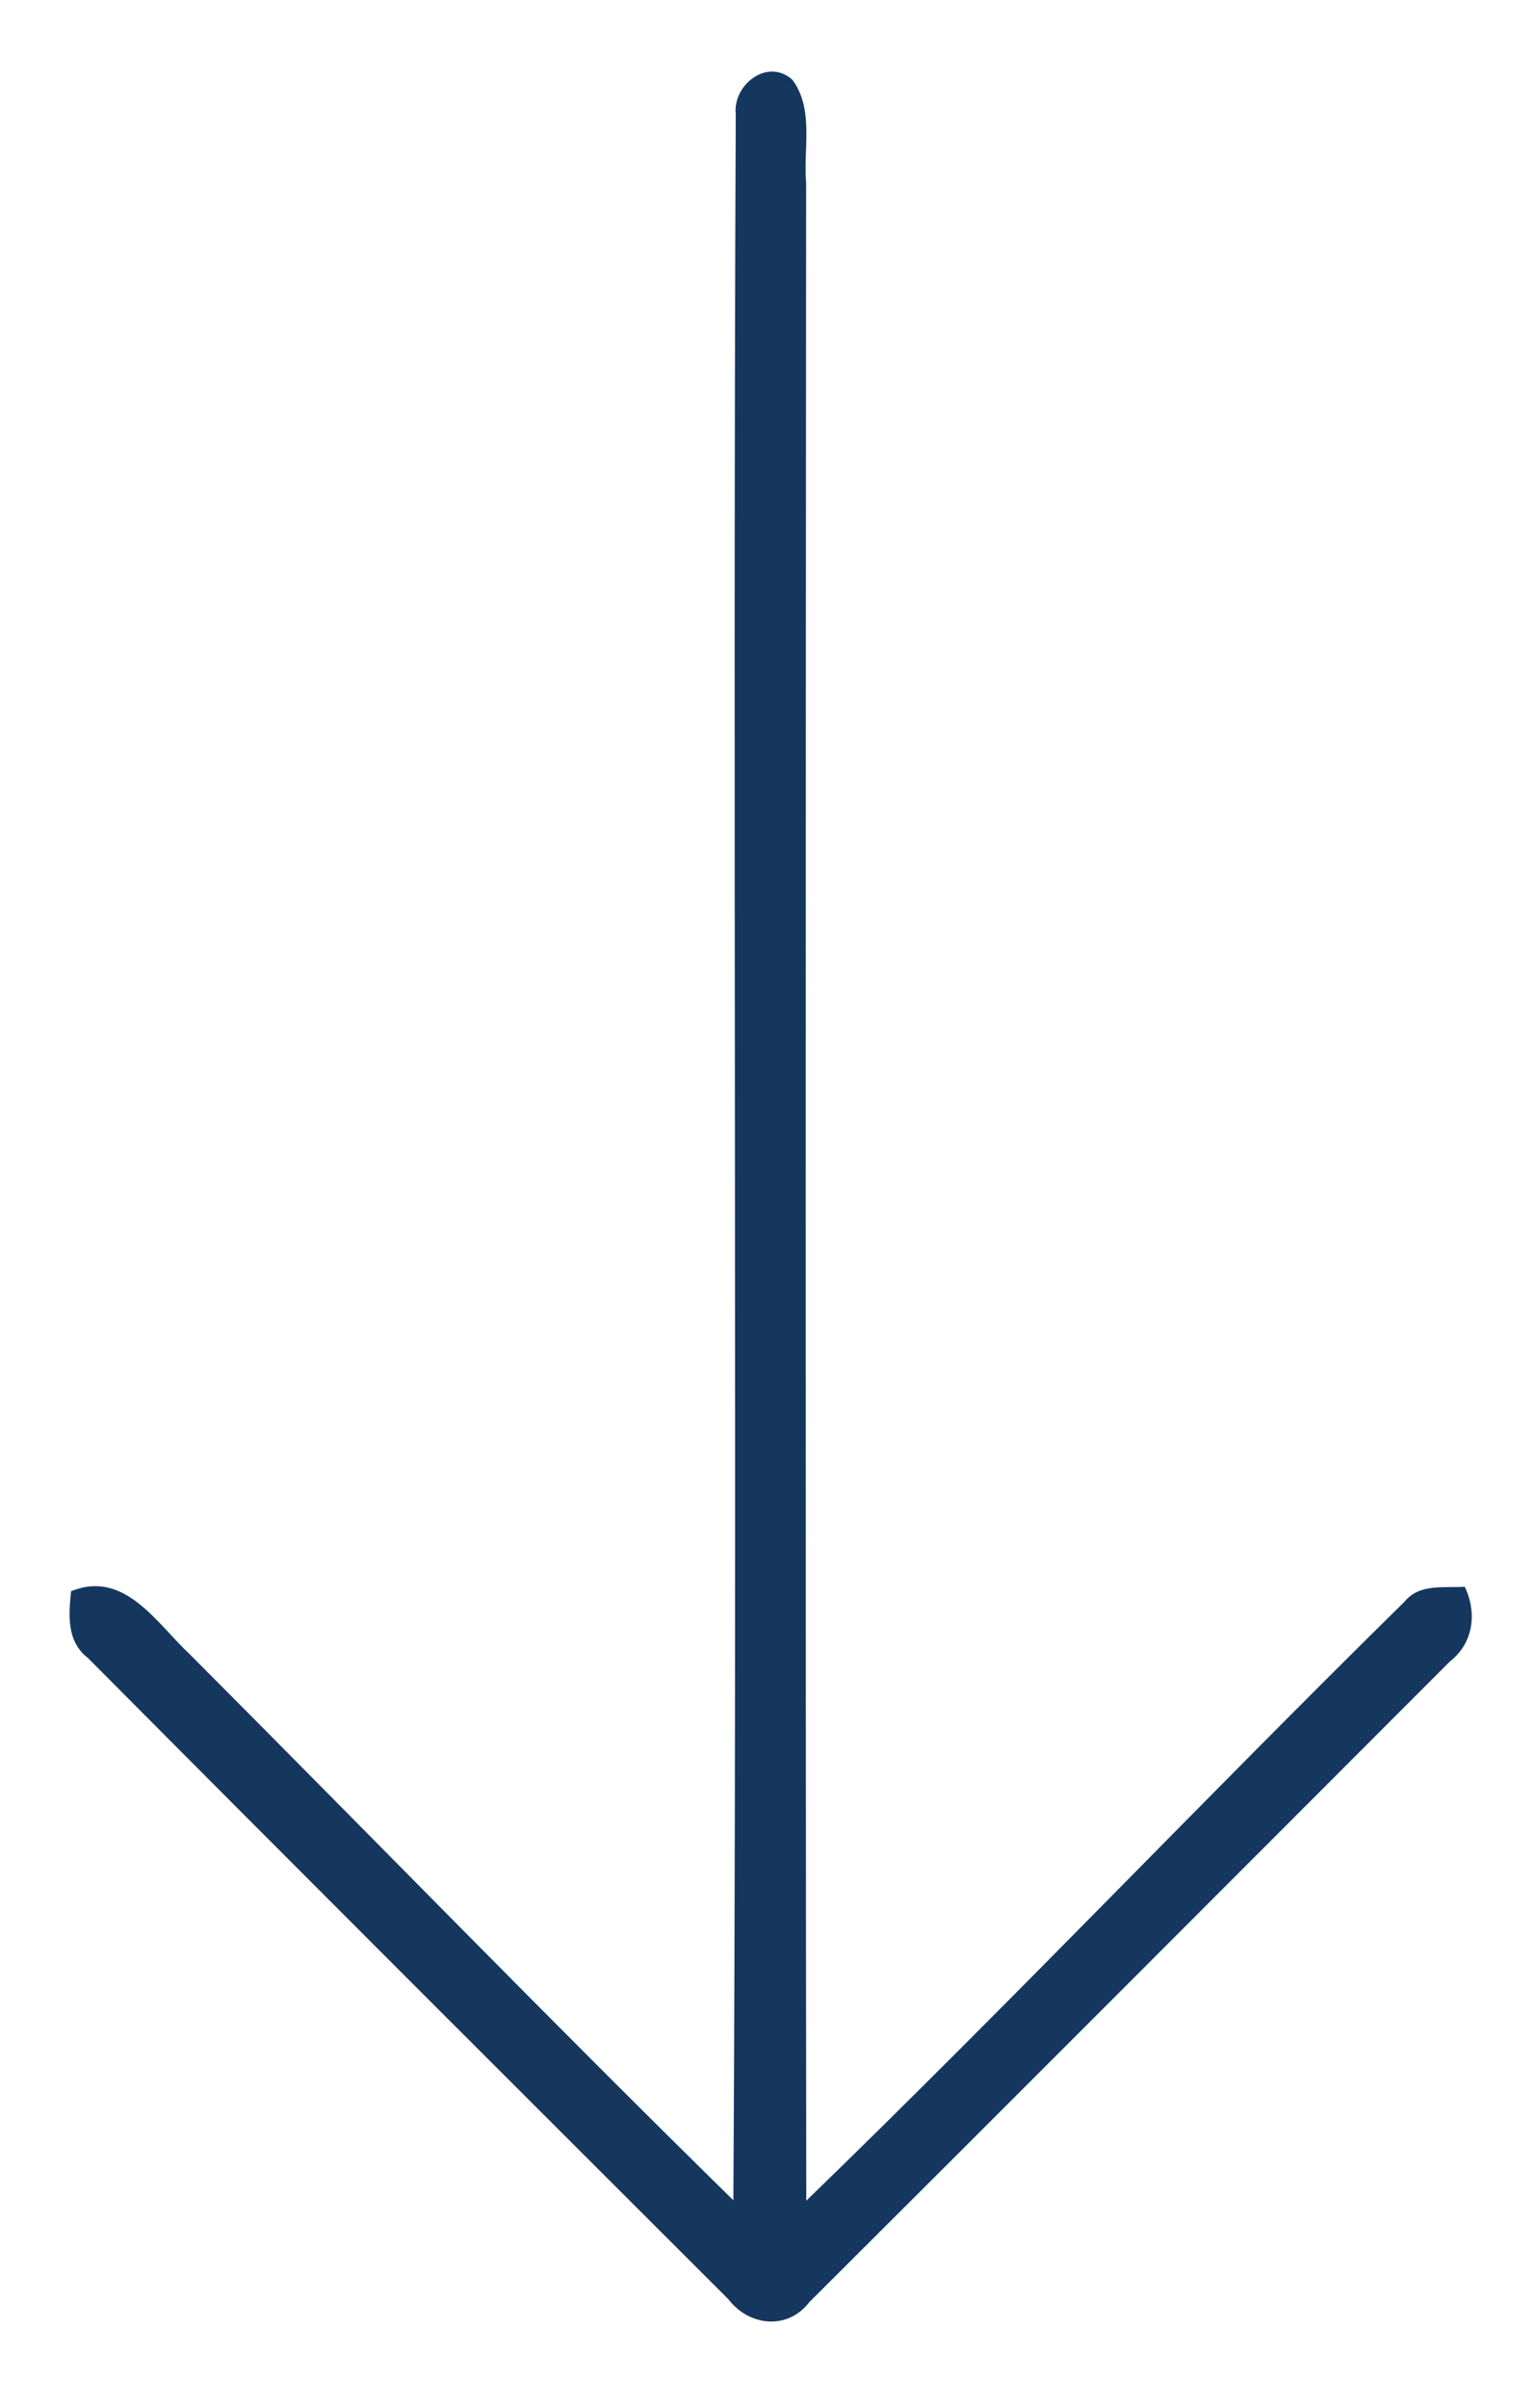 <?xml version="1.0" encoding="UTF-8" ?>
<!DOCTYPE svg PUBLIC "-//W3C//DTD SVG 1.1//EN" "http://www.w3.org/Graphics/SVG/1.1/DTD/svg11.dtd">
<svg width="109pt" height="171pt" viewBox="0 0 109 171" version="1.1" xmlns="http://www.w3.org/2000/svg">
<g id="#ffffffff">
</g>
<g id="#15375eff">
<path fill="#15375e" opacity="1.00" d=" M 52.28 8.12 C 52.05 6.03 54.53 4.08 56.30 5.66 C 57.86 7.75 57.07 10.57 57.28 12.99 C 57.25 60.76 57.23 108.52 57.29 156.28 C 71.69 142.34 85.51 127.79 99.80 113.74 C 100.87 112.43 102.61 112.78 104.08 112.68 C 104.97 114.55 104.70 116.68 103.01 118.00 C 87.85 133.16 72.70 148.35 57.51 163.48 C 55.96 165.50 53.21 165.19 51.75 163.27 C 36.57 148.11 21.38 132.96 6.26 117.75 C 4.73 116.58 4.87 114.70 5.05 113.00 C 8.84 111.44 11.13 115.28 13.50 117.49 C 26.38 130.40 39.09 143.48 52.11 156.25 C 52.40 106.88 52.06 57.49 52.28 8.12 Z" />
</g>
</svg>
